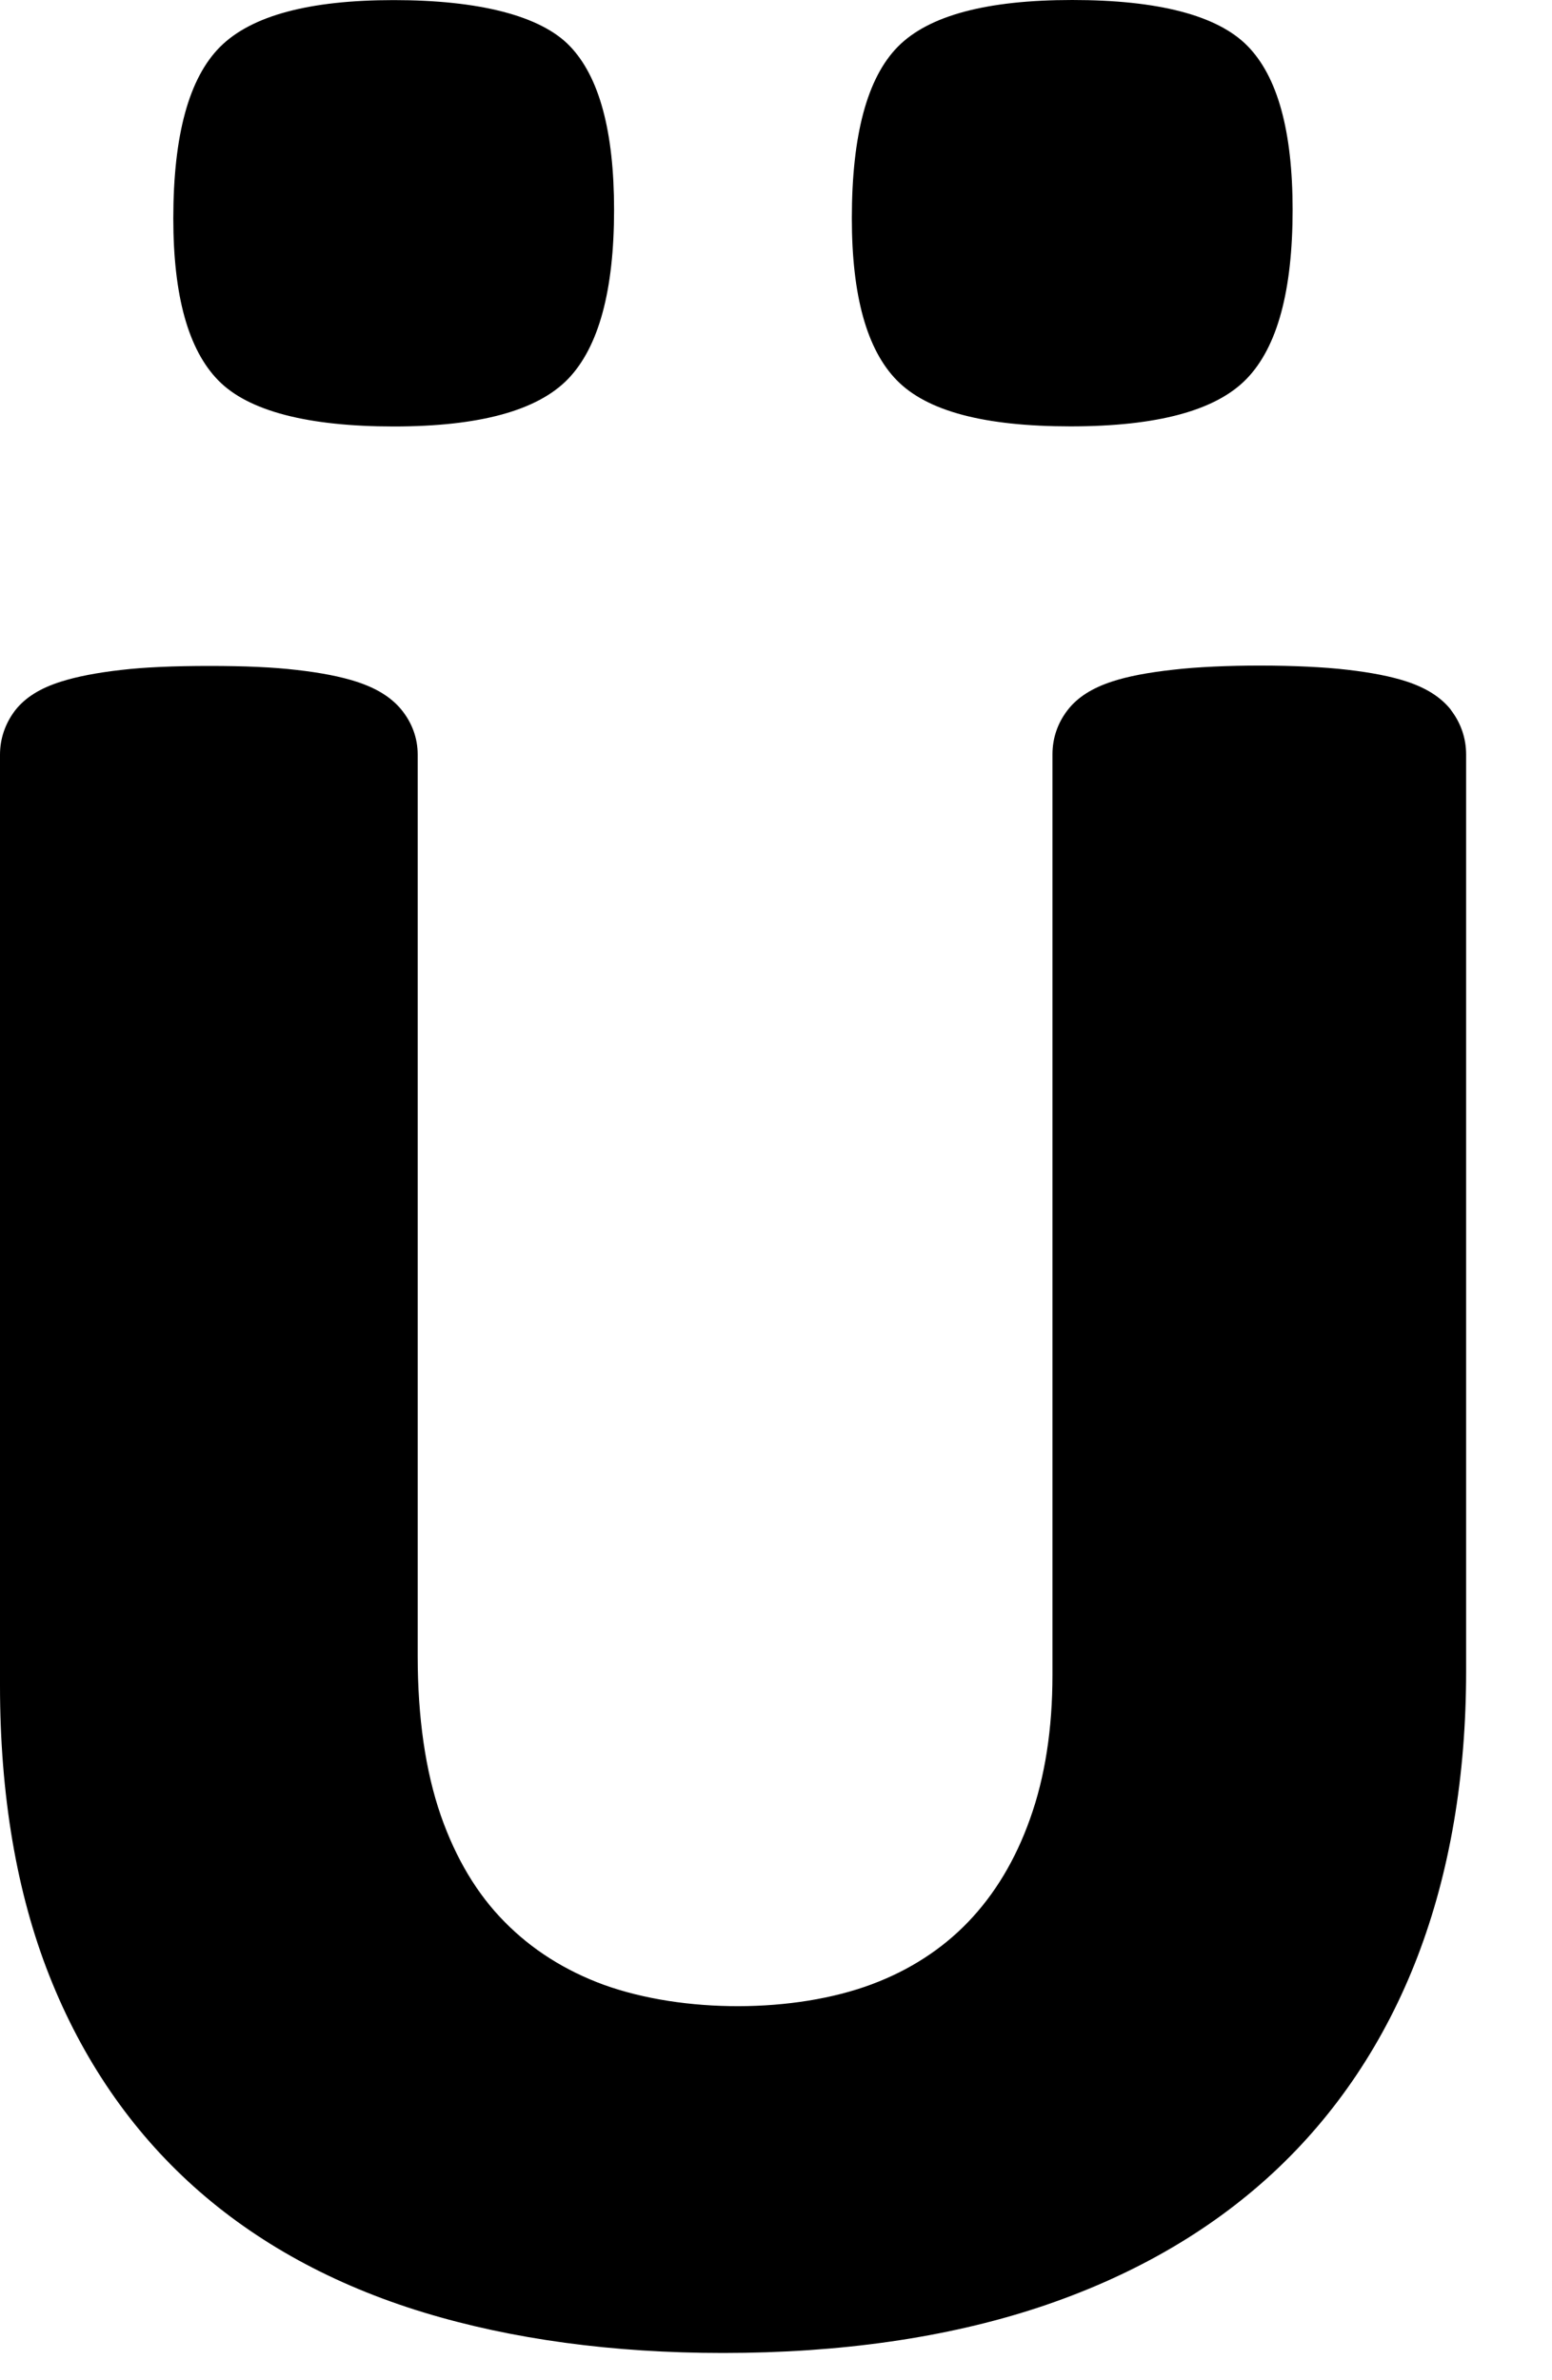 <?xml version="1.0" encoding="utf-8"?>
<svg xmlns="http://www.w3.org/2000/svg" fill="none" height="100%" overflow="visible" preserveAspectRatio="none" style="display: block;" viewBox="0 0 15 23" width="100%">
<g id="Group 2">
<path d="M12.493 2.026C12.493 2.808 12.346 3.353 12.049 3.66C11.753 3.967 11.185 4.12 10.347 4.12C9.509 4.12 8.96 3.972 8.669 3.676C8.378 3.38 8.233 2.858 8.233 2.11C8.233 1.305 8.381 0.753 8.677 0.452C8.974 0.15 9.536 0 10.363 0C11.191 0 11.766 0.147 12.057 0.444C12.348 0.74 12.493 1.267 12.493 2.027M5.935 2.027C5.935 2.809 5.786 3.354 5.491 3.661C5.195 3.968 4.633 4.121 3.805 4.121C2.978 4.121 2.401 3.973 2.111 3.677C1.82 3.381 1.675 2.859 1.675 2.111C1.675 1.306 1.826 0.755 2.127 0.453C2.429 0.151 2.989 0.001 3.805 0.001C4.622 0.001 5.223 0.149 5.507 0.445C5.792 0.741 5.935 1.269 5.935 2.029" fill="black" id="Vector"/>
<path d="M14.023 6.859C13.928 6.739 13.787 6.648 13.591 6.584C13.439 6.535 13.254 6.499 13.022 6.472C12.576 6.419 11.797 6.417 11.335 6.472C11.094 6.499 10.903 6.535 10.75 6.585C10.554 6.649 10.413 6.739 10.319 6.861C10.222 6.986 10.172 7.133 10.172 7.289V16.186C10.172 16.705 10.1 17.173 9.955 17.576C9.815 17.971 9.614 18.304 9.359 18.57C9.107 18.833 8.793 19.037 8.426 19.174C7.679 19.454 6.606 19.457 5.835 19.179C5.464 19.043 5.141 18.84 4.877 18.571C4.612 18.304 4.405 17.958 4.26 17.542C4.112 17.115 4.037 16.596 4.037 16V7.291C4.037 7.131 3.981 6.979 3.874 6.851C3.776 6.735 3.636 6.649 3.445 6.587C3.293 6.538 3.105 6.501 2.869 6.474C2.642 6.447 2.366 6.435 2.025 6.435C1.684 6.435 1.395 6.447 1.169 6.474C0.933 6.501 0.743 6.538 0.588 6.587C0.386 6.651 0.243 6.741 0.146 6.865C0.051 6.99 0 7.137 0 7.292V16.287C0 17.348 0.161 18.292 0.476 19.089C0.795 19.898 1.266 20.584 1.872 21.128C2.477 21.671 3.224 22.08 4.094 22.345C4.949 22.605 5.923 22.737 6.989 22.737C8.125 22.737 9.149 22.589 10.031 22.299C10.925 22.004 11.688 21.567 12.301 20.999C12.914 20.431 13.386 19.726 13.701 18.905C14.012 18.094 14.17 17.166 14.17 16.149V7.291C14.17 7.135 14.12 6.987 14.023 6.861" fill="black" id="Vector_2"/>
</g>
</svg>